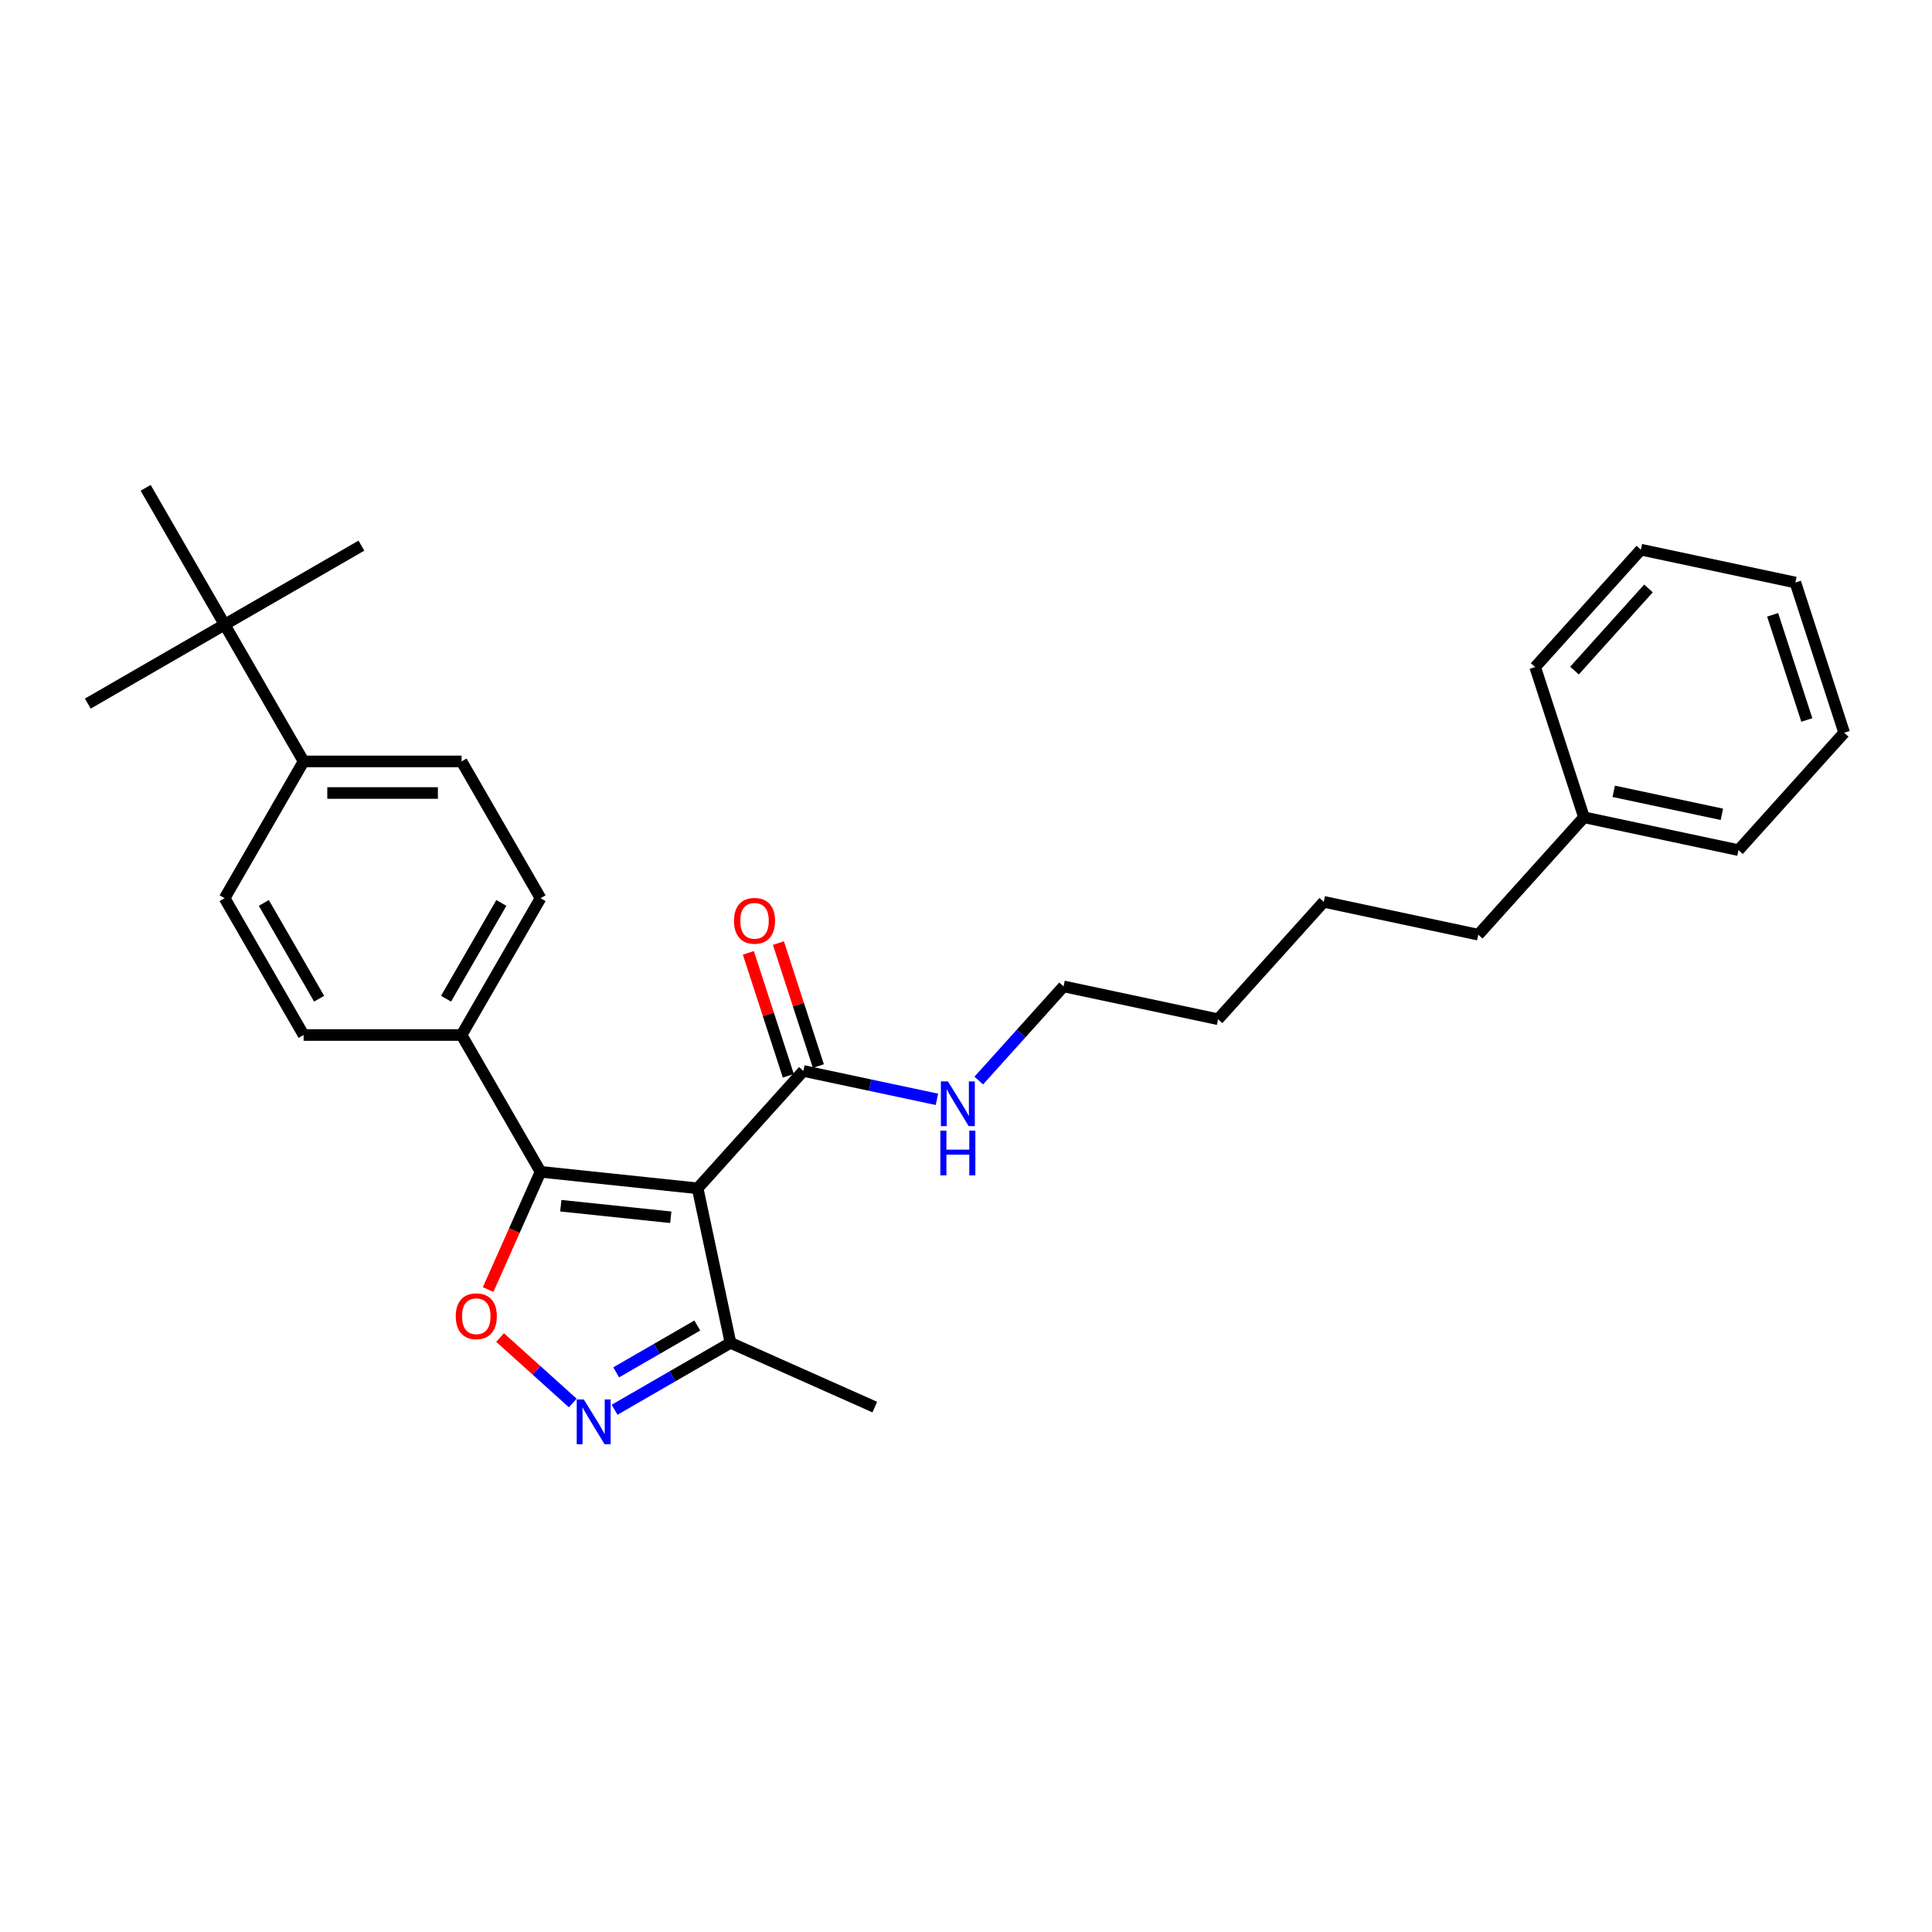 <?xml version='1.0' encoding='iso-8859-1'?>
<svg version='1.1' baseProfile='full'
              xmlns='http://www.w3.org/2000/svg'
                      xmlns:rdkit='http://www.rdkit.org/xml'
                      xmlns:xlink='http://www.w3.org/1999/xlink'
                  xml:space='preserve'
width='1000px' height='1000px' viewBox='0 0 1000 1000'>
<!-- END OF HEADER -->
<rect style='opacity:1.0;fill:#FFFFFF;stroke:none' width='1000' height='1000' x='0' y='0'> </rect>
<path class='bond-0' d='M 415.809,554.315 L 450.383,561.664' style='fill:none;fill-rule:evenodd;stroke:#000000;stroke-width:6px;stroke-linecap:butt;stroke-linejoin:miter;stroke-opacity:1' />
<path class='bond-0' d='M 450.383,561.664 L 484.958,569.013' style='fill:none;fill-rule:evenodd;stroke:#0000FF;stroke-width:6px;stroke-linecap:butt;stroke-linejoin:miter;stroke-opacity:1' />
<path class='bond-1' d='M 423.585,551.788 L 413.244,519.964' style='fill:none;fill-rule:evenodd;stroke:#000000;stroke-width:6px;stroke-linecap:butt;stroke-linejoin:miter;stroke-opacity:1' />
<path class='bond-1' d='M 413.244,519.964 L 402.904,488.141' style='fill:none;fill-rule:evenodd;stroke:#FF0000;stroke-width:6px;stroke-linecap:butt;stroke-linejoin:miter;stroke-opacity:1' />
<path class='bond-1' d='M 408.033,556.842 L 397.692,525.018' style='fill:none;fill-rule:evenodd;stroke:#000000;stroke-width:6px;stroke-linecap:butt;stroke-linejoin:miter;stroke-opacity:1' />
<path class='bond-1' d='M 397.692,525.018 L 387.352,493.194' style='fill:none;fill-rule:evenodd;stroke:#FF0000;stroke-width:6px;stroke-linecap:butt;stroke-linejoin:miter;stroke-opacity:1' />
<path class='bond-2' d='M 415.809,554.315 L 361.099,615.076' style='fill:none;fill-rule:evenodd;stroke:#000000;stroke-width:6px;stroke-linecap:butt;stroke-linejoin:miter;stroke-opacity:1' />
<path class='bond-3' d='M 506.609,559.292 L 528.551,534.923' style='fill:none;fill-rule:evenodd;stroke:#0000FF;stroke-width:6px;stroke-linecap:butt;stroke-linejoin:miter;stroke-opacity:1' />
<path class='bond-3' d='M 528.551,534.923 L 550.493,510.553' style='fill:none;fill-rule:evenodd;stroke:#000000;stroke-width:6px;stroke-linecap:butt;stroke-linejoin:miter;stroke-opacity:1' />
<path class='bond-4' d='M 279.786,606.529 L 361.099,615.076' style='fill:none;fill-rule:evenodd;stroke:#000000;stroke-width:6px;stroke-linecap:butt;stroke-linejoin:miter;stroke-opacity:1' />
<path class='bond-4' d='M 290.273,624.074 L 347.193,630.057' style='fill:none;fill-rule:evenodd;stroke:#000000;stroke-width:6px;stroke-linecap:butt;stroke-linejoin:miter;stroke-opacity:1' />
<path class='bond-5' d='M 279.786,606.529 L 266.219,637' style='fill:none;fill-rule:evenodd;stroke:#000000;stroke-width:6px;stroke-linecap:butt;stroke-linejoin:miter;stroke-opacity:1' />
<path class='bond-5' d='M 266.219,637 L 252.653,667.47' style='fill:none;fill-rule:evenodd;stroke:#FF0000;stroke-width:6px;stroke-linecap:butt;stroke-linejoin:miter;stroke-opacity:1' />
<path class='bond-6' d='M 279.786,606.529 L 238.905,535.722' style='fill:none;fill-rule:evenodd;stroke:#000000;stroke-width:6px;stroke-linecap:butt;stroke-linejoin:miter;stroke-opacity:1' />
<path class='bond-7' d='M 361.099,615.076 L 378.099,695.051' style='fill:none;fill-rule:evenodd;stroke:#000000;stroke-width:6px;stroke-linecap:butt;stroke-linejoin:miter;stroke-opacity:1' />
<path class='bond-8' d='M 378.099,695.051 L 348.107,712.366' style='fill:none;fill-rule:evenodd;stroke:#000000;stroke-width:6px;stroke-linecap:butt;stroke-linejoin:miter;stroke-opacity:1' />
<path class='bond-8' d='M 348.107,712.366 L 318.116,729.682' style='fill:none;fill-rule:evenodd;stroke:#0000FF;stroke-width:6px;stroke-linecap:butt;stroke-linejoin:miter;stroke-opacity:1' />
<path class='bond-8' d='M 360.925,686.084 L 339.931,698.205' style='fill:none;fill-rule:evenodd;stroke:#000000;stroke-width:6px;stroke-linecap:butt;stroke-linejoin:miter;stroke-opacity:1' />
<path class='bond-8' d='M 339.931,698.205 L 318.937,710.325' style='fill:none;fill-rule:evenodd;stroke:#0000FF;stroke-width:6px;stroke-linecap:butt;stroke-linejoin:miter;stroke-opacity:1' />
<path class='bond-9' d='M 378.099,695.051 L 452.792,728.306' style='fill:none;fill-rule:evenodd;stroke:#000000;stroke-width:6px;stroke-linecap:butt;stroke-linejoin:miter;stroke-opacity:1' />
<path class='bond-10' d='M 296.466,726.185 L 277.652,709.245' style='fill:none;fill-rule:evenodd;stroke:#0000FF;stroke-width:6px;stroke-linecap:butt;stroke-linejoin:miter;stroke-opacity:1' />
<path class='bond-10' d='M 277.652,709.245 L 258.839,692.305' style='fill:none;fill-rule:evenodd;stroke:#FF0000;stroke-width:6px;stroke-linecap:butt;stroke-linejoin:miter;stroke-opacity:1' />
<path class='bond-11' d='M 238.905,535.722 L 279.786,464.914' style='fill:none;fill-rule:evenodd;stroke:#000000;stroke-width:6px;stroke-linecap:butt;stroke-linejoin:miter;stroke-opacity:1' />
<path class='bond-11' d='M 230.875,516.924 L 259.492,467.359' style='fill:none;fill-rule:evenodd;stroke:#000000;stroke-width:6px;stroke-linecap:butt;stroke-linejoin:miter;stroke-opacity:1' />
<path class='bond-12' d='M 238.905,535.722 L 157.143,535.722' style='fill:none;fill-rule:evenodd;stroke:#000000;stroke-width:6px;stroke-linecap:butt;stroke-linejoin:miter;stroke-opacity:1' />
<path class='bond-13' d='M 279.786,464.914 L 238.905,394.106' style='fill:none;fill-rule:evenodd;stroke:#000000;stroke-width:6px;stroke-linecap:butt;stroke-linejoin:miter;stroke-opacity:1' />
<path class='bond-14' d='M 238.905,394.106 L 157.143,394.106' style='fill:none;fill-rule:evenodd;stroke:#000000;stroke-width:6px;stroke-linecap:butt;stroke-linejoin:miter;stroke-opacity:1' />
<path class='bond-14' d='M 226.64,410.459 L 169.407,410.459' style='fill:none;fill-rule:evenodd;stroke:#000000;stroke-width:6px;stroke-linecap:butt;stroke-linejoin:miter;stroke-opacity:1' />
<path class='bond-15' d='M 157.143,394.106 L 116.262,464.914' style='fill:none;fill-rule:evenodd;stroke:#000000;stroke-width:6px;stroke-linecap:butt;stroke-linejoin:miter;stroke-opacity:1' />
<path class='bond-16' d='M 157.143,394.106 L 116.262,323.299' style='fill:none;fill-rule:evenodd;stroke:#000000;stroke-width:6px;stroke-linecap:butt;stroke-linejoin:miter;stroke-opacity:1' />
<path class='bond-17' d='M 116.262,464.914 L 157.143,535.722' style='fill:none;fill-rule:evenodd;stroke:#000000;stroke-width:6px;stroke-linecap:butt;stroke-linejoin:miter;stroke-opacity:1' />
<path class='bond-17' d='M 136.556,467.359 L 165.172,516.924' style='fill:none;fill-rule:evenodd;stroke:#000000;stroke-width:6px;stroke-linecap:butt;stroke-linejoin:miter;stroke-opacity:1' />
<path class='bond-18' d='M 116.262,323.299 L 187.07,282.418' style='fill:none;fill-rule:evenodd;stroke:#000000;stroke-width:6px;stroke-linecap:butt;stroke-linejoin:miter;stroke-opacity:1' />
<path class='bond-19' d='M 116.262,323.299 L 45.455,364.179' style='fill:none;fill-rule:evenodd;stroke:#000000;stroke-width:6px;stroke-linecap:butt;stroke-linejoin:miter;stroke-opacity:1' />
<path class='bond-20' d='M 116.262,323.299 L 75.381,252.491' style='fill:none;fill-rule:evenodd;stroke:#000000;stroke-width:6px;stroke-linecap:butt;stroke-linejoin:miter;stroke-opacity:1' />
<path class='bond-21' d='M 819.861,423.03 L 765.152,483.791' style='fill:none;fill-rule:evenodd;stroke:#000000;stroke-width:6px;stroke-linecap:butt;stroke-linejoin:miter;stroke-opacity:1' />
<path class='bond-22' d='M 819.861,423.03 L 899.836,440.03' style='fill:none;fill-rule:evenodd;stroke:#000000;stroke-width:6px;stroke-linecap:butt;stroke-linejoin:miter;stroke-opacity:1' />
<path class='bond-22' d='M 835.257,409.585 L 891.24,421.485' style='fill:none;fill-rule:evenodd;stroke:#000000;stroke-width:6px;stroke-linecap:butt;stroke-linejoin:miter;stroke-opacity:1' />
<path class='bond-23' d='M 819.861,423.03 L 794.595,345.27' style='fill:none;fill-rule:evenodd;stroke:#000000;stroke-width:6px;stroke-linecap:butt;stroke-linejoin:miter;stroke-opacity:1' />
<path class='bond-24' d='M 765.152,483.791 L 685.177,466.792' style='fill:none;fill-rule:evenodd;stroke:#000000;stroke-width:6px;stroke-linecap:butt;stroke-linejoin:miter;stroke-opacity:1' />
<path class='bond-25' d='M 899.836,440.03 L 954.545,379.269' style='fill:none;fill-rule:evenodd;stroke:#000000;stroke-width:6px;stroke-linecap:butt;stroke-linejoin:miter;stroke-opacity:1' />
<path class='bond-26' d='M 794.595,345.27 L 849.305,284.51' style='fill:none;fill-rule:evenodd;stroke:#000000;stroke-width:6px;stroke-linecap:butt;stroke-linejoin:miter;stroke-opacity:1' />
<path class='bond-26' d='M 814.954,347.098 L 853.25,304.566' style='fill:none;fill-rule:evenodd;stroke:#000000;stroke-width:6px;stroke-linecap:butt;stroke-linejoin:miter;stroke-opacity:1' />
<path class='bond-27' d='M 685.177,466.792 L 630.468,527.553' style='fill:none;fill-rule:evenodd;stroke:#000000;stroke-width:6px;stroke-linecap:butt;stroke-linejoin:miter;stroke-opacity:1' />
<path class='bond-28' d='M 954.545,379.269 L 929.28,301.509' style='fill:none;fill-rule:evenodd;stroke:#000000;stroke-width:6px;stroke-linecap:butt;stroke-linejoin:miter;stroke-opacity:1' />
<path class='bond-28' d='M 935.204,372.658 L 917.518,318.226' style='fill:none;fill-rule:evenodd;stroke:#000000;stroke-width:6px;stroke-linecap:butt;stroke-linejoin:miter;stroke-opacity:1' />
<path class='bond-29' d='M 849.305,284.51 L 929.28,301.509' style='fill:none;fill-rule:evenodd;stroke:#000000;stroke-width:6px;stroke-linecap:butt;stroke-linejoin:miter;stroke-opacity:1' />
<path class='bond-30' d='M 630.468,527.553 L 550.493,510.553' style='fill:none;fill-rule:evenodd;stroke:#000000;stroke-width:6px;stroke-linecap:butt;stroke-linejoin:miter;stroke-opacity:1' />
<path  class='atom-1' d='M 490.665 559.737
L 498.253 572.001
Q 499.005 573.211, 500.215 575.402
Q 501.425 577.594, 501.491 577.724
L 501.491 559.737
L 504.565 559.737
L 504.565 582.892
L 501.392 582.892
L 493.249 569.483
Q 492.301 567.913, 491.287 566.114
Q 490.306 564.315, 490.011 563.759
L 490.011 582.892
L 487.002 582.892
L 487.002 559.737
L 490.665 559.737
' fill='#0000FF'/>
<path  class='atom-1' d='M 486.724 585.207
L 489.864 585.207
L 489.864 595.051
L 501.703 595.051
L 501.703 585.207
L 504.843 585.207
L 504.843 608.362
L 501.703 608.362
L 501.703 597.668
L 489.864 597.668
L 489.864 608.362
L 486.724 608.362
L 486.724 585.207
' fill='#0000FF'/>
<path  class='atom-2' d='M 379.914 476.62
Q 379.914 471.061, 382.661 467.954
Q 385.408 464.847, 390.543 464.847
Q 395.677 464.847, 398.425 467.954
Q 401.172 471.061, 401.172 476.62
Q 401.172 482.246, 398.392 485.451
Q 395.612 488.623, 390.543 488.623
Q 385.441 488.623, 382.661 485.451
Q 379.914 482.278, 379.914 476.62
M 390.543 486.007
Q 394.075 486.007, 395.972 483.652
Q 397.901 481.265, 397.901 476.62
Q 397.901 472.075, 395.972 469.785
Q 394.075 467.463, 390.543 467.463
Q 387.011 467.463, 385.081 469.752
Q 383.184 472.042, 383.184 476.62
Q 383.184 481.297, 385.081 483.652
Q 387.011 486.007, 390.543 486.007
' fill='#FF0000'/>
<path  class='atom-6' d='M 302.173 724.354
L 309.76 736.618
Q 310.512 737.828, 311.722 740.02
Q 312.932 742.211, 312.998 742.342
L 312.998 724.354
L 316.072 724.354
L 316.072 747.509
L 312.9 747.509
L 304.756 734.1
Q 303.808 732.53, 302.794 730.732
Q 301.813 728.933, 301.518 728.377
L 301.518 747.509
L 298.51 747.509
L 298.51 724.354
L 302.173 724.354
' fill='#0000FF'/>
<path  class='atom-7' d='M 235.901 681.288
Q 235.901 675.728, 238.648 672.621
Q 241.395 669.514, 246.53 669.514
Q 251.665 669.514, 254.412 672.621
Q 257.159 675.728, 257.159 681.288
Q 257.159 686.913, 254.379 690.118
Q 251.599 693.29, 246.53 693.29
Q 241.428 693.29, 238.648 690.118
Q 235.901 686.946, 235.901 681.288
M 246.53 690.674
Q 250.062 690.674, 251.959 688.319
Q 253.889 685.932, 253.889 681.288
Q 253.889 676.742, 251.959 674.453
Q 250.062 672.13, 246.53 672.13
Q 242.998 672.13, 241.068 674.42
Q 239.172 676.709, 239.172 681.288
Q 239.172 685.965, 241.068 688.319
Q 242.998 690.674, 246.53 690.674
' fill='#FF0000'/>
</svg>
